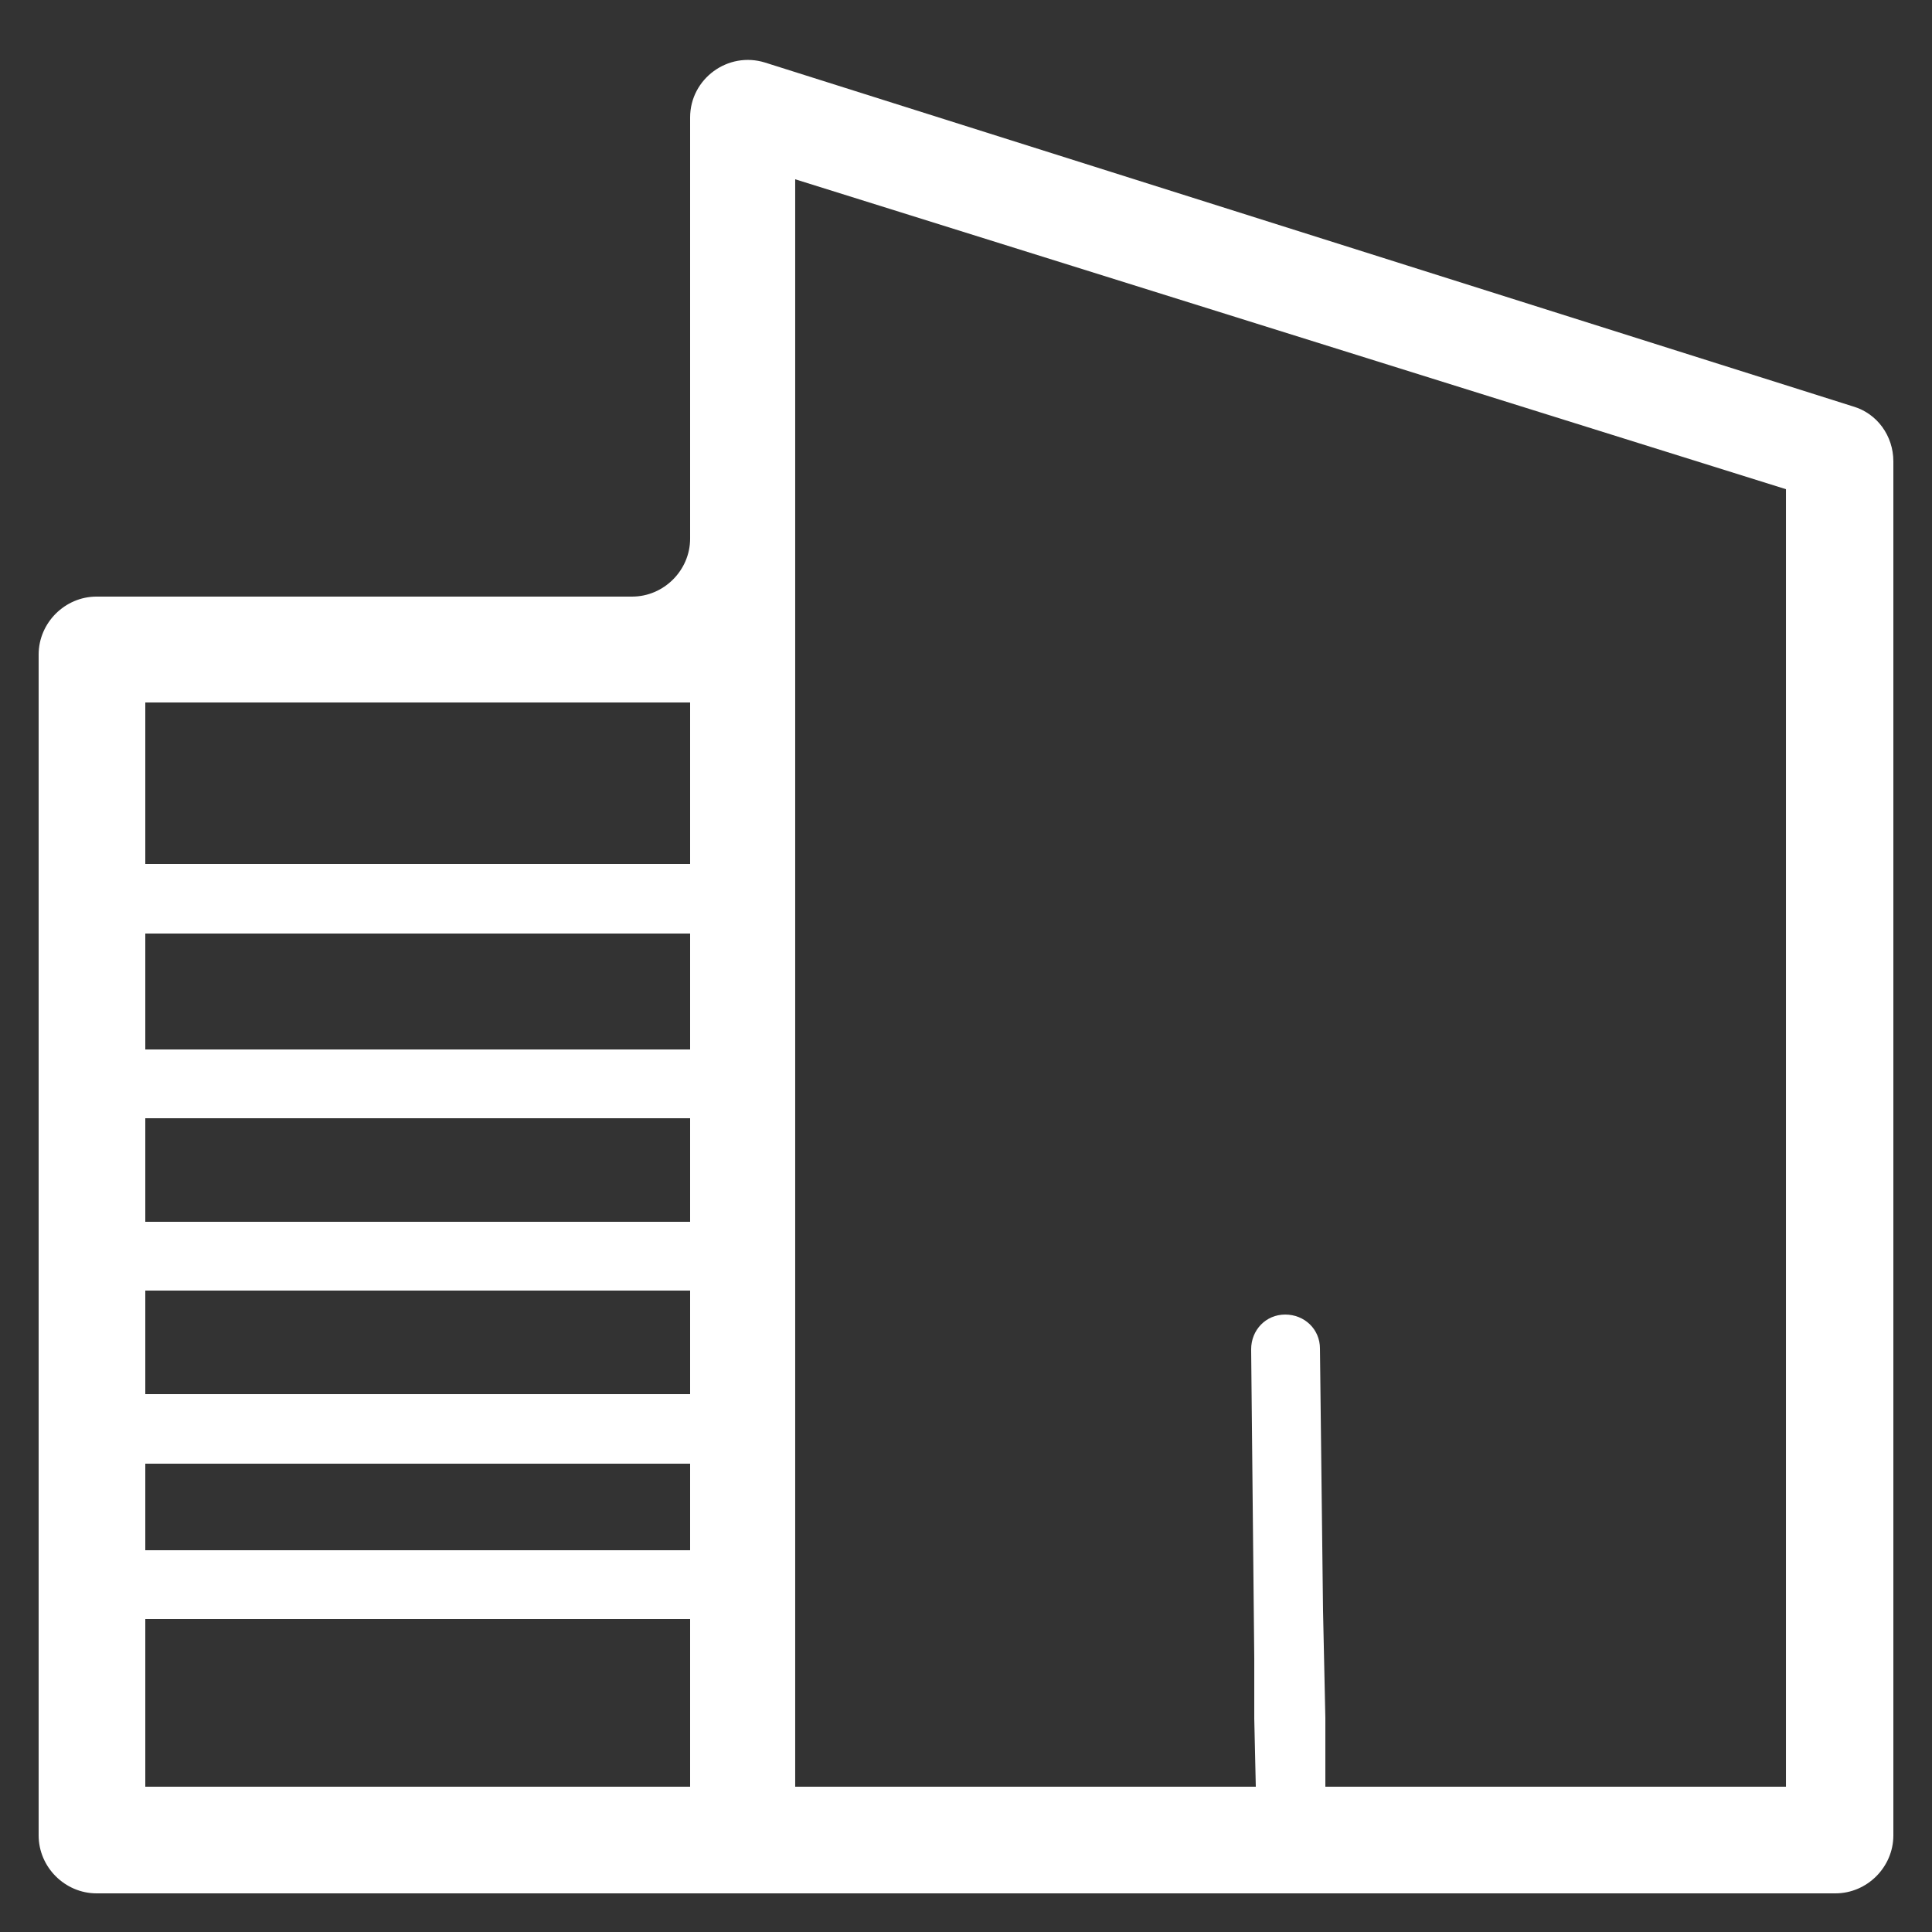 <svg width="44" height="44" viewBox="0 0 44 44" fill="none" xmlns="http://www.w3.org/2000/svg">
<rect x="0" y="0" width="44" height="44" fill="#333333" stroke="none"/>
<path d="M42.205 9.257L17.424 1.425C16.579 1.161 15.717 1.795 15.717 2.675V12.267C15.717 12.989 15.118 13.587 14.397 13.587H2.2C1.478 13.587 0.88 14.185 0.88 14.907V41.8C0.88 42.522 1.478 43.12 2.2 43.12H41.8C42.522 43.12 43.12 42.522 43.12 41.8V10.507C43.12 9.926 42.75 9.416 42.205 9.257ZM3.309 25.467H15.717V27.826H3.309V25.467ZM3.309 29.392H15.717V31.75H3.309V29.392ZM15.717 23.901H3.309V21.261H15.717V23.901ZM3.309 33.334H15.717V35.306H3.309V33.334ZM15.717 15.998V19.677H3.309V15.998H15.717ZM3.309 40.691V36.872H15.717V40.691H3.309ZM40.691 40.691H30.184V39.125L30.131 36.678L30.061 30.712C30.061 30.272 29.709 29.938 29.269 29.938C28.829 29.938 28.494 30.29 28.494 30.73L28.565 37.77V39.142L28.6 40.691H18.11V4.083L40.674 11.141V40.709L40.691 40.691Z" fill="white"/>
</svg>
